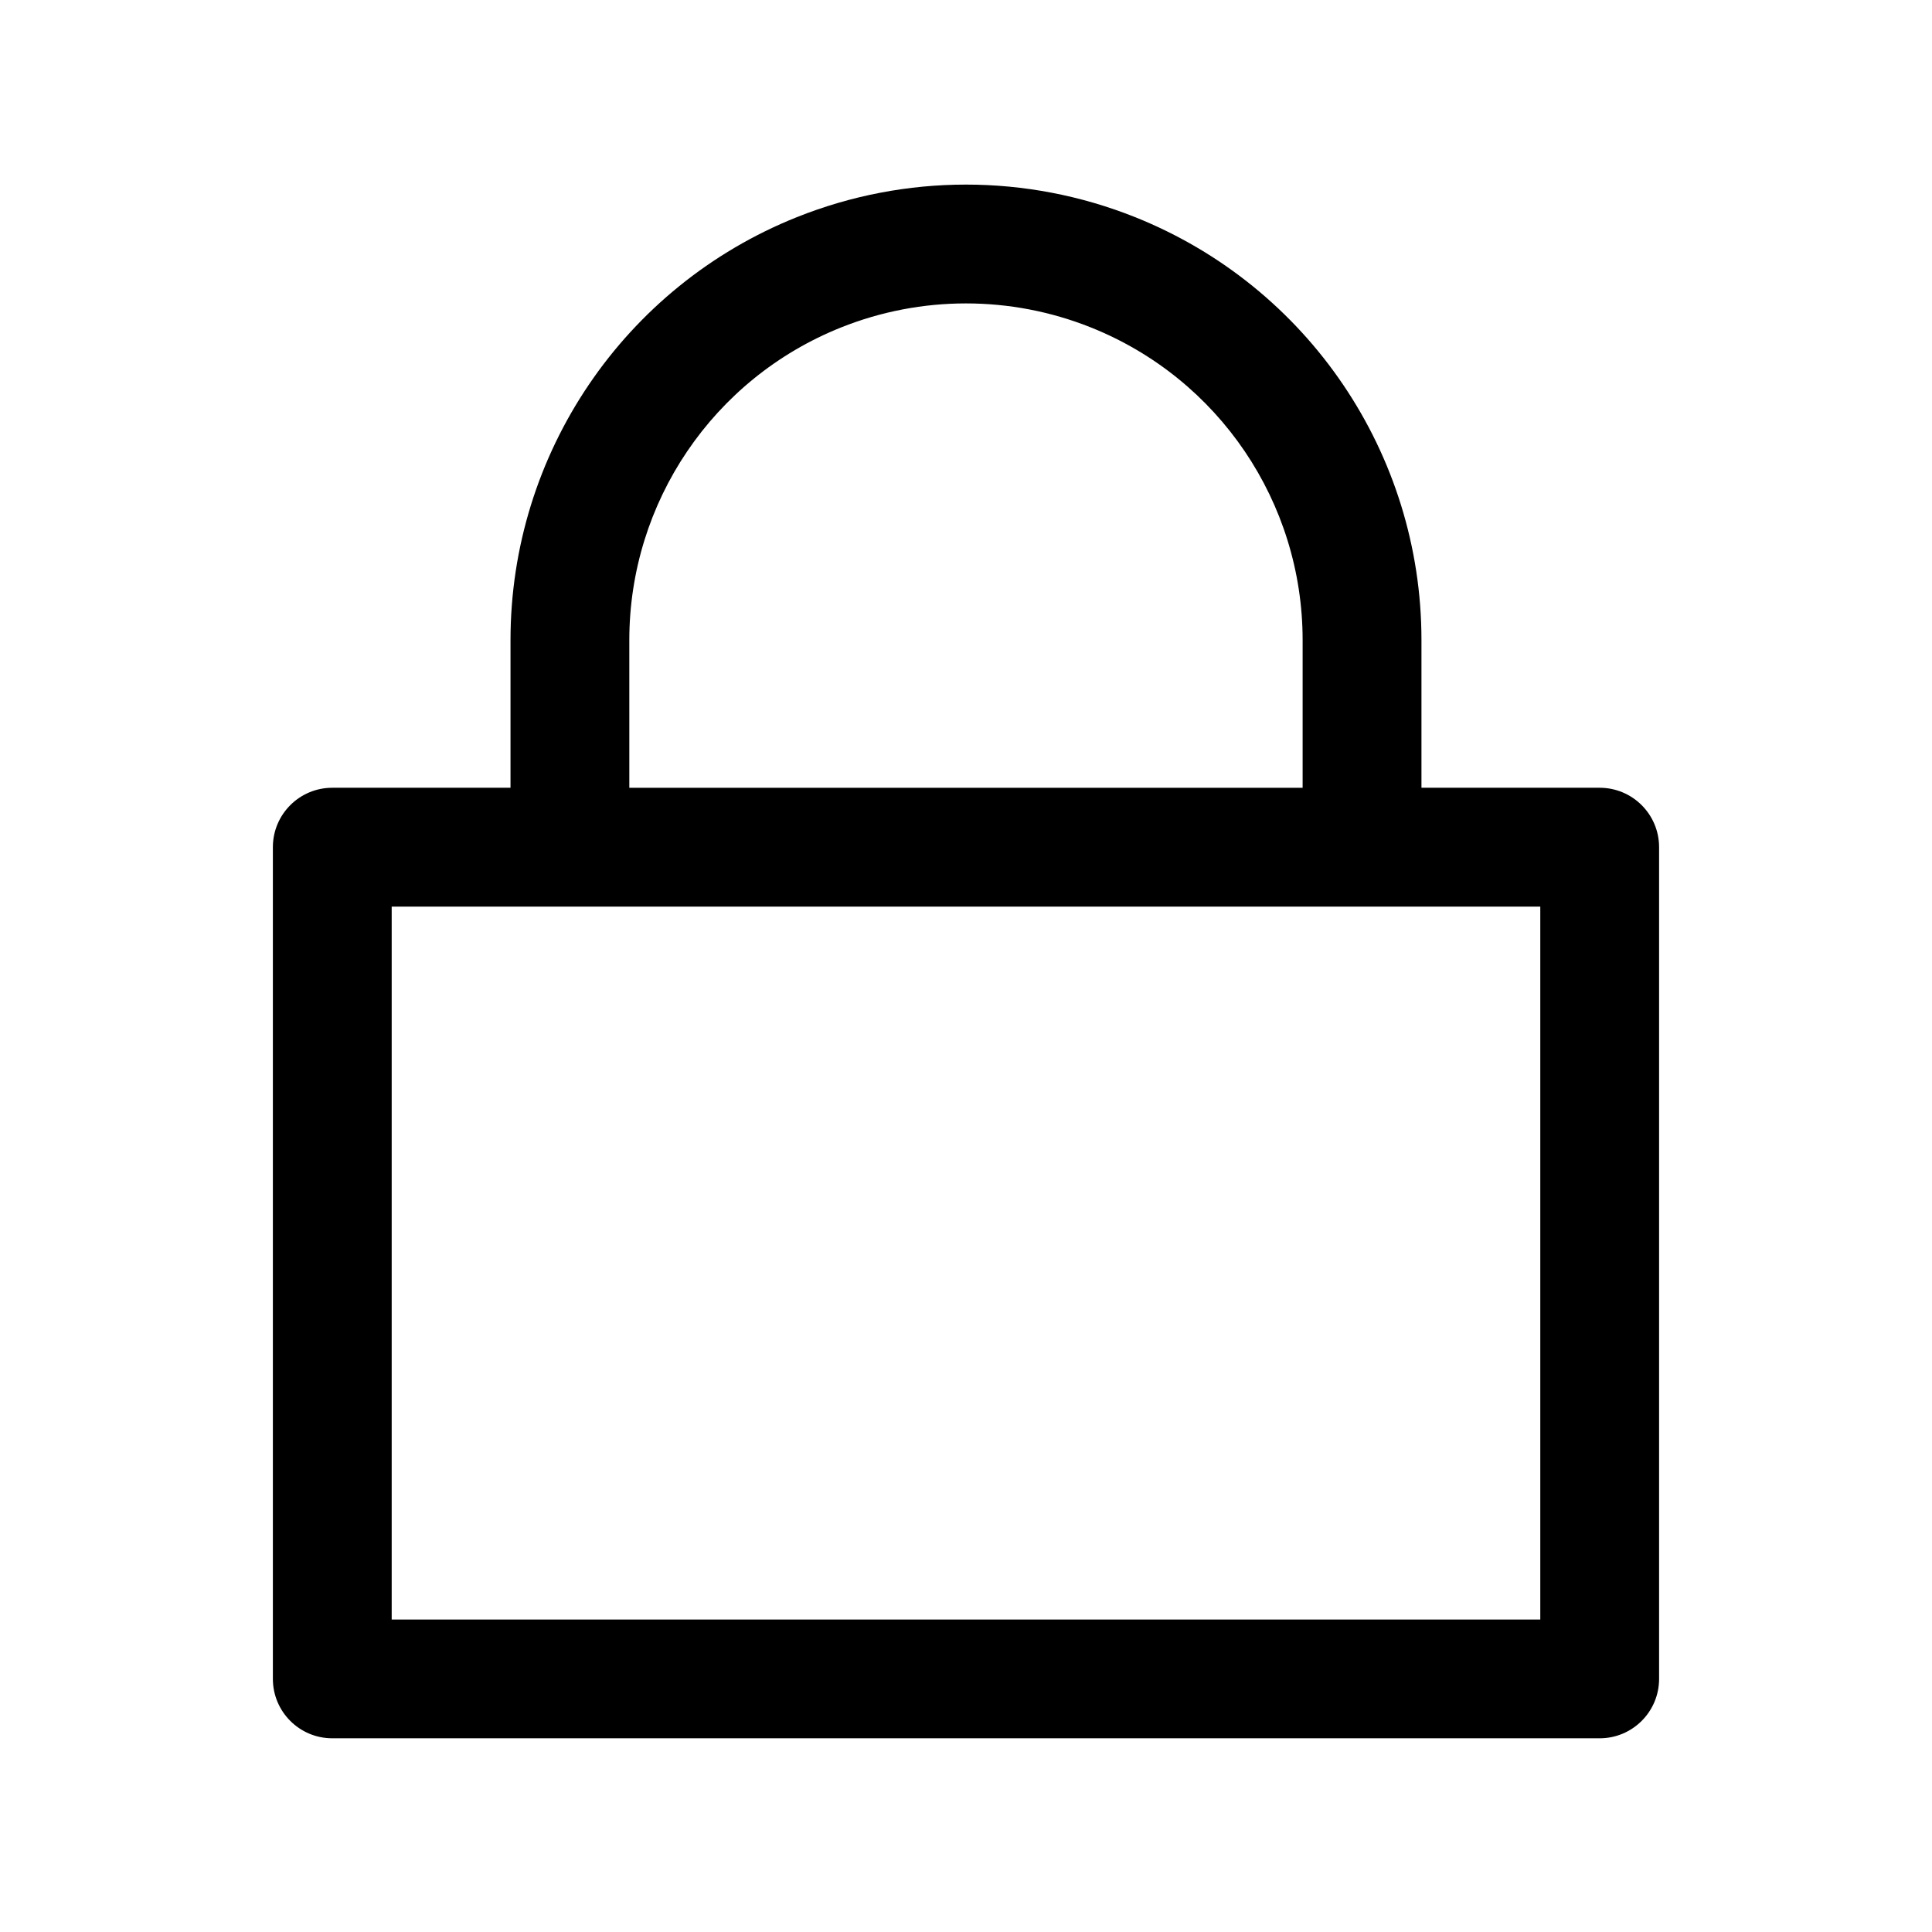 <?xml version="1.0" encoding="UTF-8"?>
<!-- Uploaded to: ICON Repo, www.svgrepo.com, Generator: ICON Repo Mixer Tools -->
<svg fill="#000000" width="800px" height="800px" version="1.1" viewBox="144 144 512 512" xmlns="http://www.w3.org/2000/svg">
 <path d="m355.17 201.55c28.777-11.508 60.879-11.508 89.656 0 45.824 18.332 75.875 62.715 75.875 112.07v39.145h47.23c8.695 0 15.746 7.051 15.746 15.746v220.41c0 8.695-7.051 15.746-15.746 15.746h-335.87c-8.695 0-15.746-7.051-15.746-15.746v-220.41c0-8.695 7.051-15.746 15.746-15.746h47.23v-39.145c0-49.359 30.051-93.742 75.879-112.07zm-44.391 151.22h178.43v-39.145c0-36.48-22.211-69.289-56.082-82.836-21.27-8.508-45-8.508-66.27 0-33.871 13.547-56.082 46.355-56.082 82.836zm-62.977 31.488v188.93h304.39v-188.93z" fill-rule="evenodd"/>
</svg>